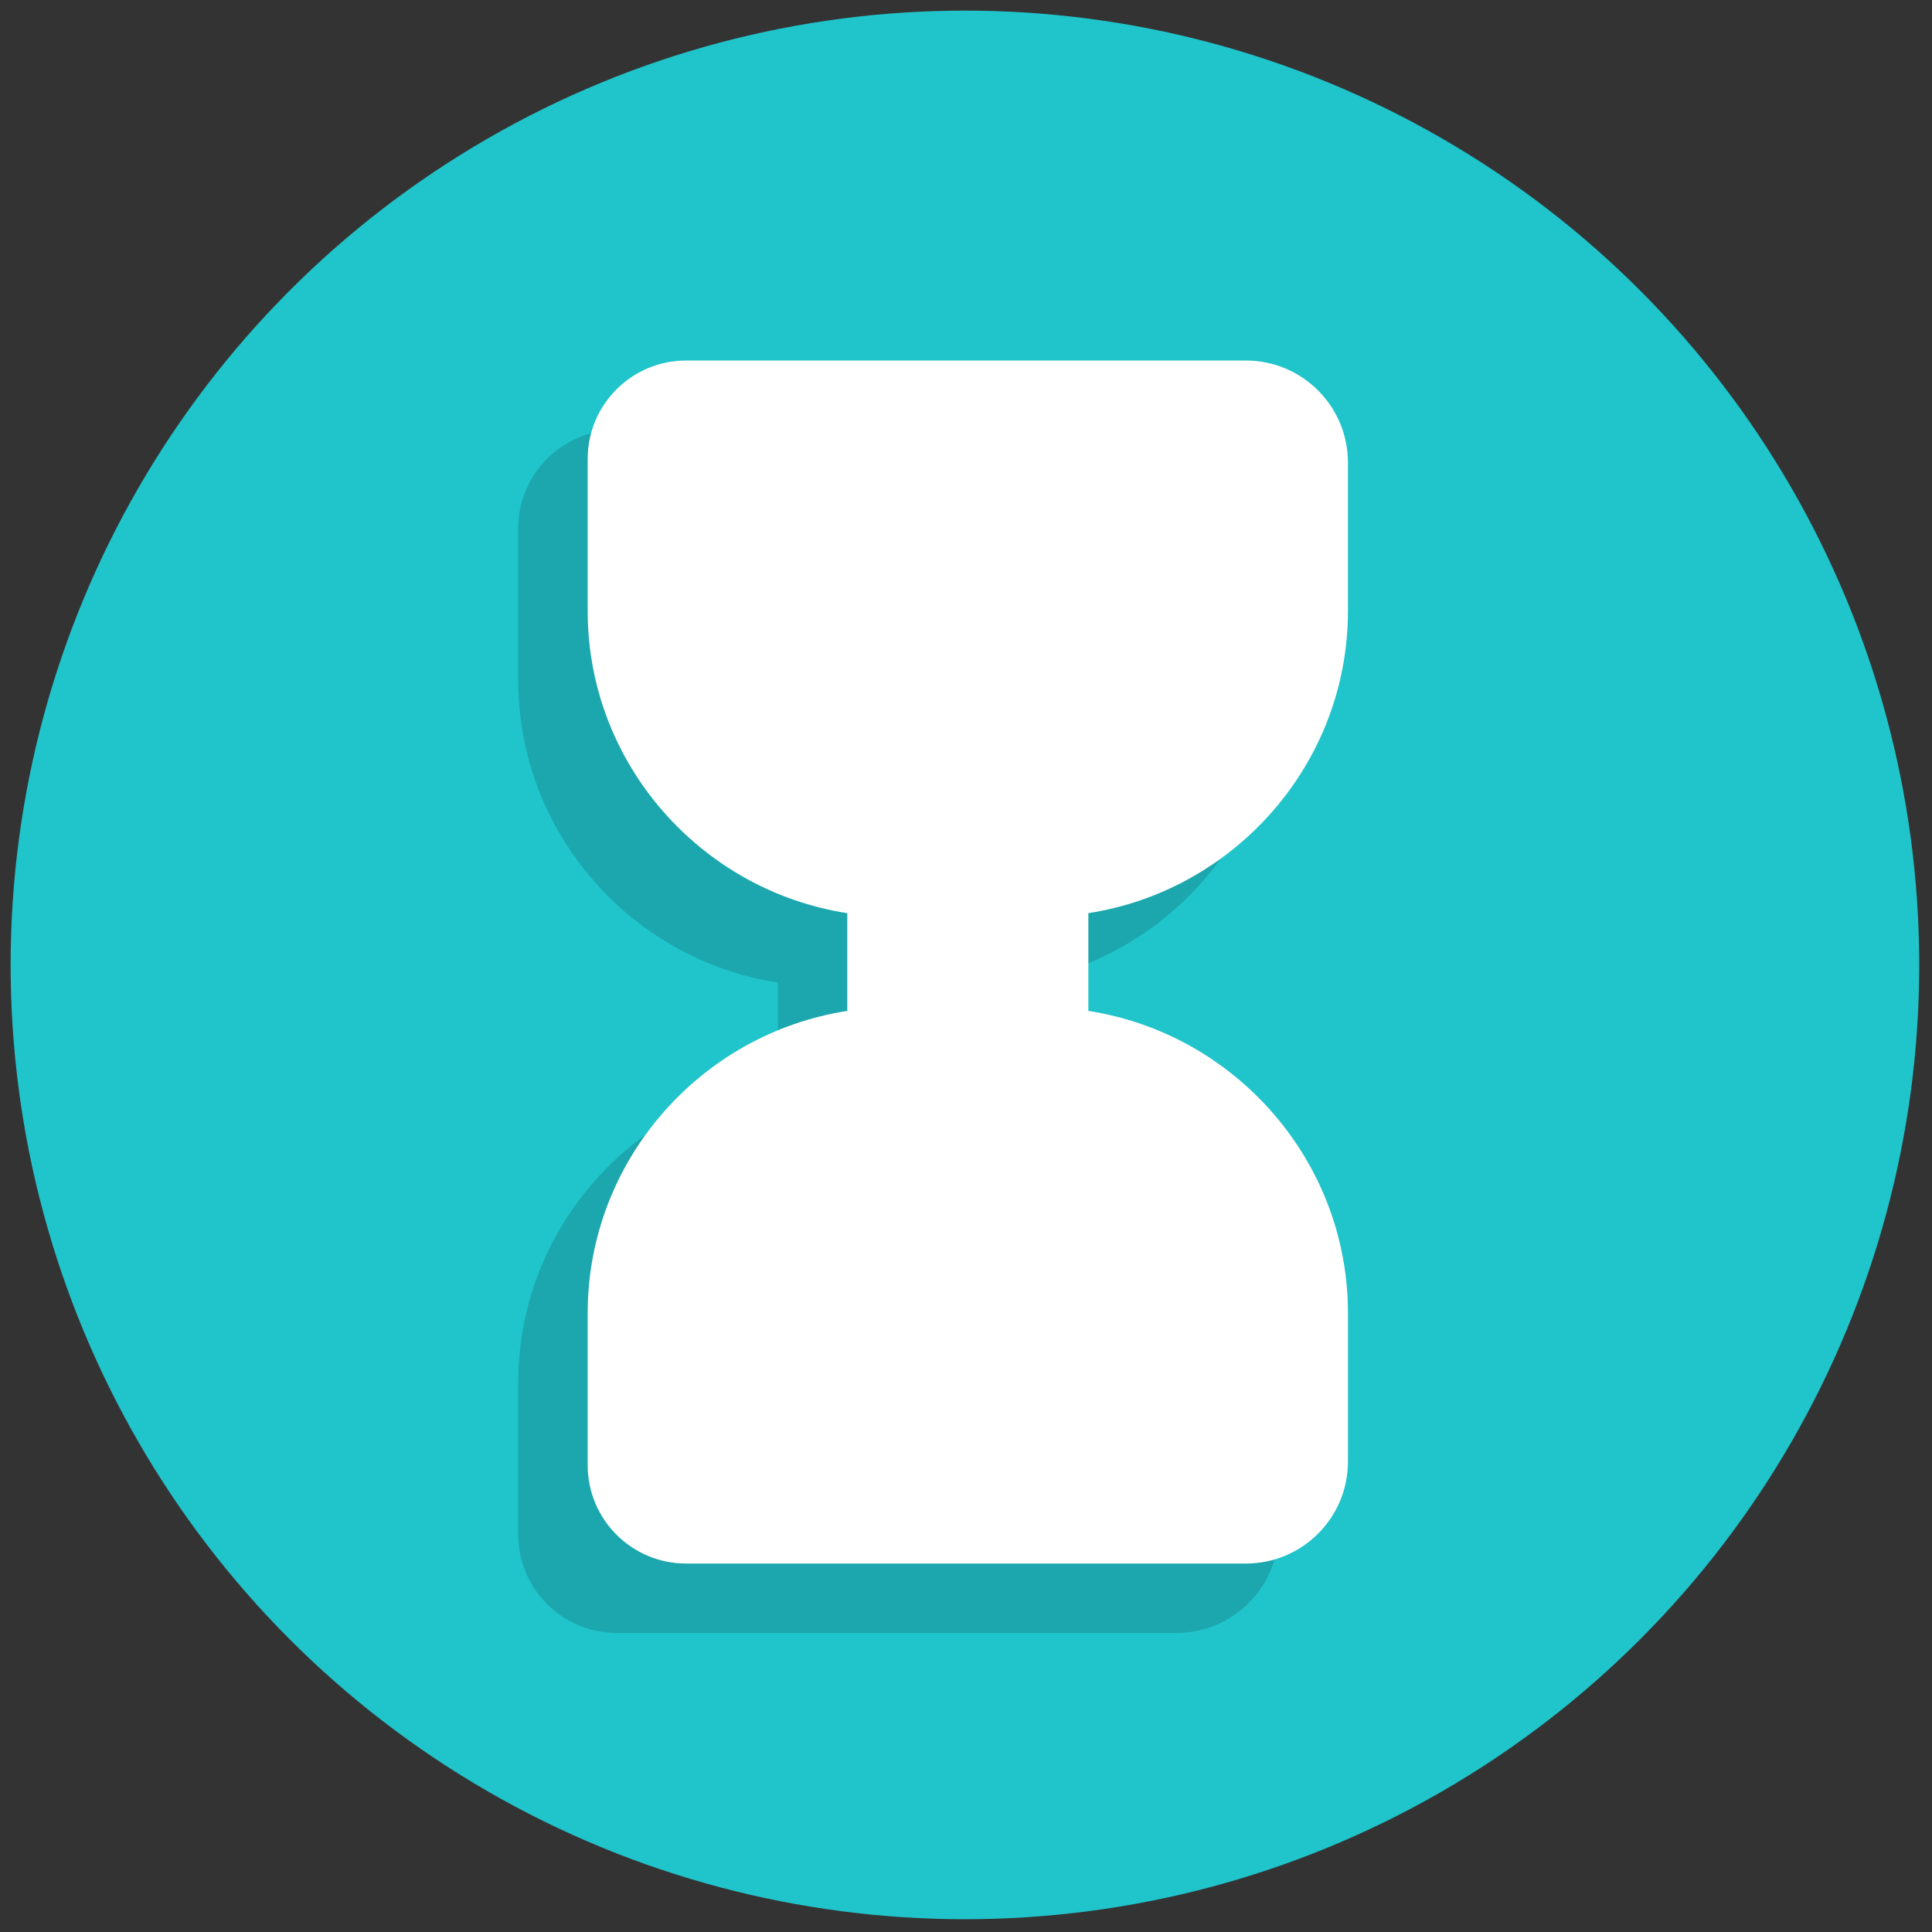 <?xml version="1.0"?>
<svg xmlns="http://www.w3.org/2000/svg" xmlns:xlink="http://www.w3.org/1999/xlink" version="1.1" width="48" height="48" viewBox="0 0 256 256" xml:space="preserve">

<rect x="0" y="0" width="256" height="256" fill="#333333" stroke="none"/>

<defs>
</defs>
<g style="stroke: none; stroke-width: 0; stroke-dasharray: none; stroke-linecap: butt; stroke-linejoin: miter; stroke-miterlimit: 10; fill: none; fill-rule: nonzero; opacity: 1;" transform="translate(1.407 1.407) scale(2.81 2.81)">
	<circle cx="45" cy="45" r="45" style="stroke: none; stroke-width: 1; stroke-dasharray: none; stroke-linecap: butt; stroke-linejoin: miter; stroke-miterlimit: 10; fill: rgb(32,196,203); fill-rule: nonzero; opacity: 1;" transform="  matrix(1 0 0 1 0 0) "/>
	<path d="M 59.789 31.582 v -6.999 c 0 -2.657 -2.154 -4.811 -4.811 -4.811 H 28.58 c -2.564 0 -4.642 2.078 -4.642 4.642 v 7.168 c 0 7.192 5.336 13.182 12.242 14.249 v 4.61 c -6.905 1.067 -12.242 7.057 -12.242 14.249 v 7.168 c 0 2.564 2.078 4.642 4.642 4.642 h 26.398 c 2.657 0 4.811 -2.154 4.811 -4.811 V 64.69 c 0 -7.192 -5.336 -13.182 -12.242 -14.249 v -4.61 C 54.452 44.764 59.789 38.774 59.789 31.582 z" style="stroke: none; stroke-width: 1; stroke-dasharray: none; stroke-linecap: butt; stroke-linejoin: miter; stroke-miterlimit: 10; fill: rgb(27,167,173); fill-rule: nonzero; opacity: 1;" transform=" matrix(1 0 0 1 0 0) " stroke-linecap="round"/>
	<path d="M 63.061 28.31 v -6.999 c 0 -2.657 -2.154 -4.811 -4.811 -4.811 H 31.853 c -2.564 0 -4.642 2.078 -4.642 4.642 v 7.168 c 0 7.192 5.336 13.182 12.242 14.249 v 4.61 c -6.905 1.067 -12.242 7.057 -12.242 14.249 v 7.168 c 0 2.564 2.078 4.642 4.642 4.642 h 26.398 c 2.657 0 4.811 -2.154 4.811 -4.811 v -6.999 c 0 -7.192 -5.336 -13.182 -12.242 -14.249 v -4.61 C 57.725 41.491 63.061 35.502 63.061 28.31 z" style="stroke: none; stroke-width: 1; stroke-dasharray: none; stroke-linecap: butt; stroke-linejoin: miter; stroke-miterlimit: 10; fill: rgb(255,255,255); fill-rule: nonzero; opacity: 1;" transform=" matrix(1 0 0 1 0 0) " stroke-linecap="round"/>
</g>
</svg>
